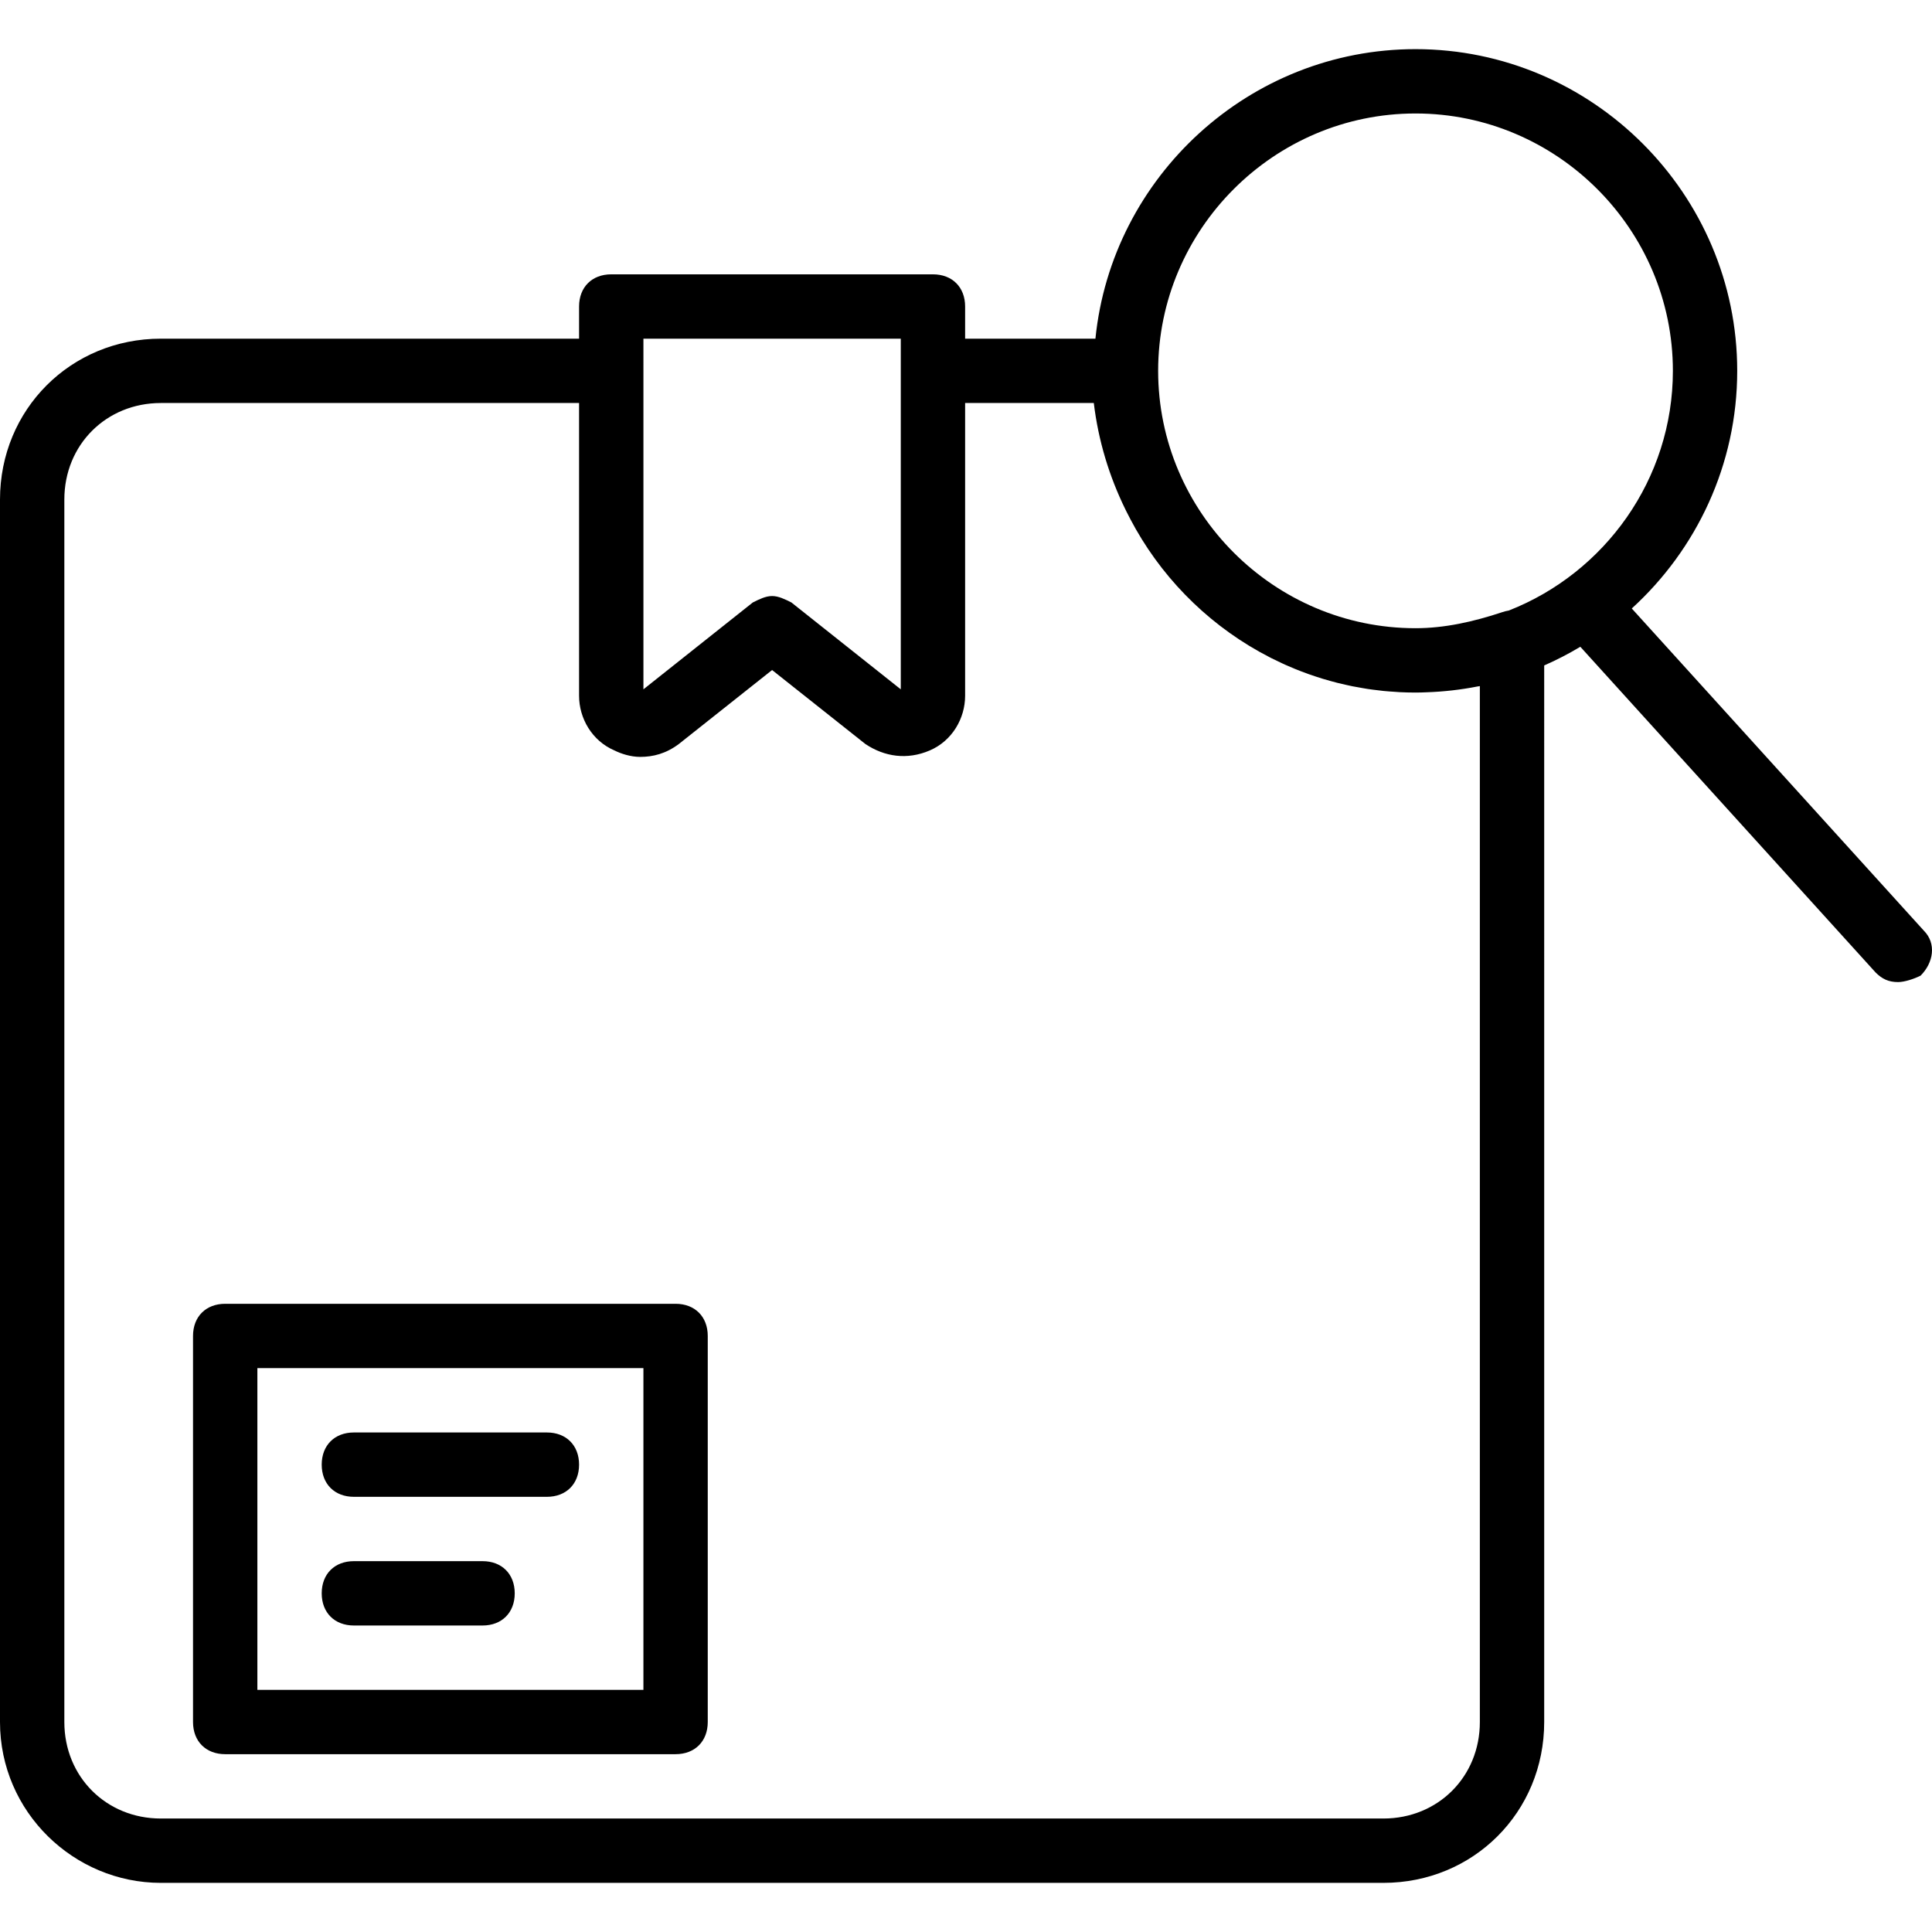 <?xml version="1.0" encoding="iso-8859-1"?>
<!-- Uploaded to: SVG Repo, www.svgrepo.com, Generator: SVG Repo Mixer Tools -->
<svg fill="#000000" height="800px" width="800px" version="1.1" id="Layer_1" xmlns="http://www.w3.org/2000/svg" xmlns:xlink="http://www.w3.org/1999/xlink" 
	 viewBox="0 0 512.466 512.466" xml:space="preserve">
<g transform="translate(1 1)">
	<g>
		<g>
			<path d="M178.2,344.833H58.733c-5.12,0-8.533,3.413-8.533,8.533v102.4c0,5.12,3.413,8.533,8.533,8.533H178.2
				c5.12,0,8.533-3.413,8.533-8.533v-102.4C186.733,348.247,183.32,344.833,178.2,344.833z M169.667,447.233h-102.4V361.9h102.4
				V447.233z"/>
			<path d="M92.867,396.033h51.2c5.12,0,8.533-3.413,8.533-8.533s-3.413-8.533-8.533-8.533h-51.2c-5.12,0-8.533,3.413-8.533,8.533
				S87.747,396.033,92.867,396.033z"/>
			<path d="M92.867,430.167H127c5.12,0,8.533-3.413,8.533-8.533S132.12,413.1,127,413.1H92.867c-5.12,0-8.533,3.413-8.533,8.533
				S87.747,430.167,92.867,430.167z"/>
			<path d="M509.293,245.846L431.832,160.4c17.157-15.636,27.968-38.133,27.968-63.033c0-46.933-38.4-85.333-85.333-85.333
				c-44.054,0-80.586,33.834-84.903,76.8H255V80.3c0-5.12-3.413-8.533-8.533-8.533h-85.333c-5.12,0-8.533,3.413-8.533,8.533v8.533
				H41.667C17.773,88.833-1,107.606-1,131.5v324.267c0,23.893,19.627,42.667,42.667,42.667h324.267
				c23.893,0,42.667-18.773,42.667-42.667V175.512c3.307-1.456,6.509-3.107,9.584-4.956l78.31,86.383
				c1.707,1.707,3.413,2.56,5.973,2.56c1.707,0,4.267-0.853,5.973-1.707C511.853,254.38,512.707,249.26,509.293,245.846z
				 M374.467,29.1c37.547,0,68.267,30.72,68.267,68.267c0,28.823-18.112,53.605-43.51,63.573c-0.572,0.096-1.145,0.236-1.717,0.427
				c-7.68,2.56-15.36,4.267-23.04,4.267c-37.547,0-68.267-30.72-68.267-68.267C306.2,59.82,336.92,29.1,374.467,29.1z
				 M169.667,88.833h68.267v8.533v84.48l-29.013-23.04c-1.707-0.853-3.413-1.707-5.12-1.707c-1.707,0-3.413,0.853-5.12,1.707
				l-29.013,23.04v-84.48V88.833z M391.533,180.993v274.773c0,14.507-11.093,25.6-25.6,25.6H41.667c-14.507,0-25.6-11.093-25.6-25.6
				V131.5c0-14.507,11.093-25.6,25.6-25.6H152.6v77.653c0,5.973,3.413,11.947,9.387,14.507c1.707,0.853,4.267,1.707,6.827,1.707
				c3.413,0,6.827-0.853,10.24-3.413l24.747-19.627l24.747,19.627c5.12,3.413,11.093,4.267,17.067,1.707S255,189.526,255,183.553
				V105.9h34.133c1.196,9.963,4.085,19.45,8.348,28.156c0.093,0.195,0.19,0.387,0.285,0.581c0.358,0.717,0.722,1.43,1.098,2.136
				c0.442,0.843,0.899,1.676,1.369,2.502c0.012,0.021,0.024,0.041,0.035,0.062c8.258,14.501,20.635,26.372,35.517,34.005
				c0.156,0.08,0.311,0.161,0.468,0.24c0.916,0.462,1.84,0.908,2.774,1.338c0.349,0.161,0.698,0.32,1.05,0.477
				c0.791,0.351,1.586,0.692,2.389,1.019c0.508,0.208,1.018,0.408,1.531,0.607c0.689,0.265,1.379,0.526,2.076,0.774
				c0.638,0.228,1.282,0.443,1.927,0.655c0.608,0.2,1.216,0.4,1.83,0.586c0.74,0.225,1.487,0.433,2.235,0.639
				c0.55,0.151,1.097,0.305,1.651,0.444c0.818,0.207,1.644,0.392,2.471,0.574c0.508,0.112,1.014,0.231,1.526,0.334
				c0.877,0.176,1.763,0.328,2.65,0.477c0.48,0.081,0.957,0.171,1.44,0.244c0.926,0.139,1.861,0.249,2.796,0.358
				c0.458,0.053,0.912,0.12,1.372,0.165c0.998,0.1,2.006,0.167,3.014,0.231c0.405,0.026,0.806,0.067,1.213,0.088
				c1.413,0.07,2.836,0.109,4.268,0.109c0.995,0,1.961-0.031,2.917-0.074c4.613-0.157,9.137-0.675,13.542-1.544
				C391.129,181.052,391.327,181.023,391.533,180.993z"/>
		</g>
	</g>
</g>
</svg>